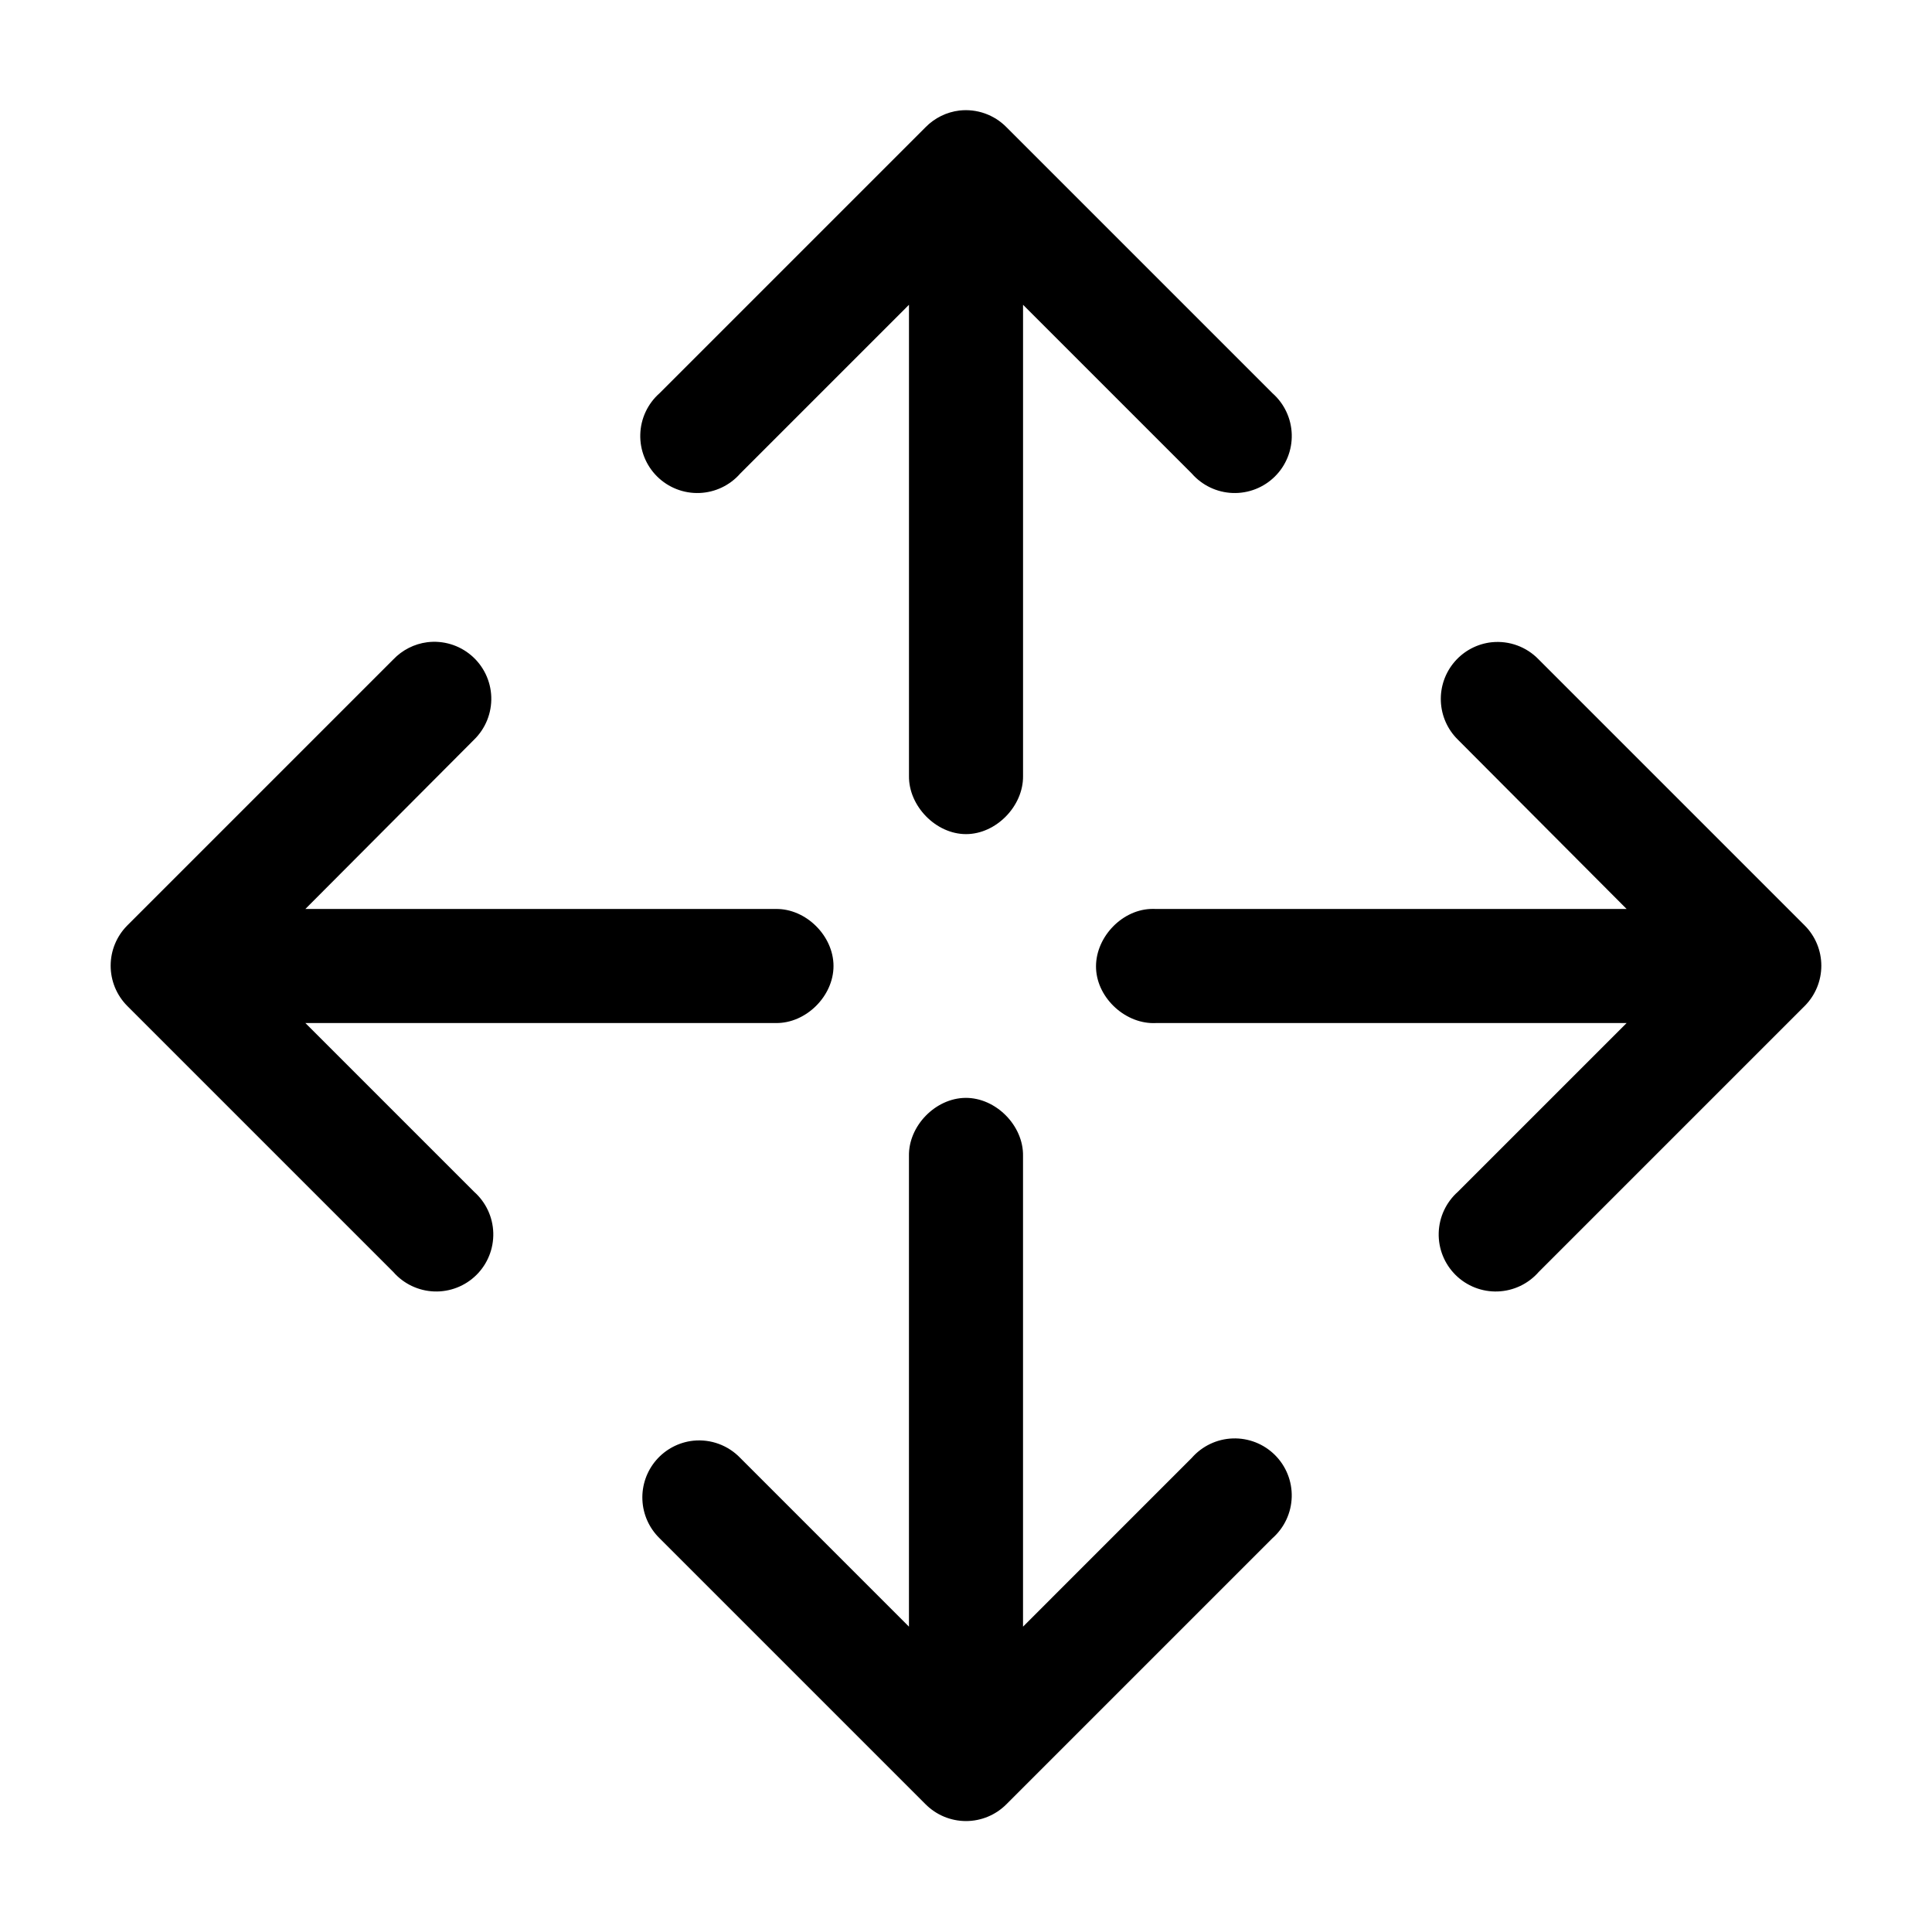 <?xml version="1.0" encoding="UTF-8"?>
<!-- Uploaded to: SVG Repo, www.svgrepo.com, Generator: SVG Repo Mixer Tools -->
<svg fill="#000000" width="800px" height="800px" version="1.1" viewBox="144 144 512 512" xmlns="http://www.w3.org/2000/svg">
 <path d="m398.27 173.29c-3.402 0.406-6.566 1.961-8.973 4.406l-70.535 70.535c-3.125 2.769-4.965 6.711-5.082 10.883-0.117 4.176 1.496 8.215 4.461 11.156 2.965 2.941 7.012 4.527 11.188 4.379 4.172-0.148 8.102-2.019 10.848-5.164l44.711-44.715v124.85c-0.113 7.984 7.129 15.43 15.117 15.43 7.984 0 15.227-7.445 15.113-15.43v-124.85l44.711 44.715c2.75 3.144 6.676 5.016 10.848 5.164 4.176 0.148 8.227-1.438 11.188-4.379 2.965-2.941 4.582-6.981 4.461-11.156-0.117-4.172-1.957-8.113-5.082-10.883l-70.535-70.535c-3.25-3.297-7.836-4.922-12.438-4.406zm-141.07 140.91c-3.426 0.449-6.59 2.062-8.973 4.562l-70.535 70.535c-2.797 2.828-4.367 6.648-4.367 10.625 0 3.981 1.57 7.801 4.367 10.629l70.535 70.535c2.746 3.144 6.672 5.012 10.848 5.164 4.172 0.148 8.223-1.438 11.188-4.379 2.965-2.945 4.578-6.981 4.461-11.156-0.117-4.176-1.961-8.113-5.086-10.887l-44.711-44.711h124.69c7.984 0.109 15.273-7.129 15.273-15.113 0-7.988-7.289-15.23-15.273-15.117h-124.69l44.711-44.867c3.043-2.969 4.695-7.078 4.555-11.328-0.141-4.246-2.062-8.238-5.297-10.996-3.234-2.758-7.477-4.027-11.695-3.496zm282.13 0c-3.816 0.406-7.336 2.254-9.84 5.164-2.508 2.91-3.812 6.664-3.648 10.5 0.16 3.836 1.773 7.465 4.516 10.156l44.715 44.867h-124.7c-0.523-0.023-1.051-0.023-1.574 0-7.914 0.41-14.738 7.988-14.328 15.902 0.414 7.914 7.988 14.742 15.902 14.328h124.7l-44.715 44.711c-3.125 2.773-4.965 6.711-5.086 10.887-0.117 4.176 1.5 8.211 4.461 11.156 2.965 2.941 7.016 4.527 11.188 4.379 4.176-0.152 8.102-2.019 10.848-5.164l70.535-70.535c2.797-2.828 4.367-6.648 4.367-10.629 0-3.977-1.57-7.797-4.367-10.625l-70.535-70.535c-3.223-3.352-7.809-5.039-12.438-4.562zm-139.49 120.75c-7.965 0.082-15.121 7.465-14.957 15.43v124.7l-44.711-44.715c-3.223-3.356-7.812-5.039-12.438-4.566-3.82 0.41-7.336 2.258-9.844 5.164-2.504 2.91-3.809 6.664-3.648 10.5 0.16 3.836 1.777 7.469 4.516 10.156l70.535 70.535c2.836 2.844 6.688 4.445 10.707 4.445 4.016 0 7.867-1.602 10.703-4.445l70.535-70.535c3.125-2.769 4.965-6.711 5.082-10.887 0.121-4.172-1.496-8.211-4.461-11.152-2.961-2.941-7.012-4.527-11.188-4.379-4.172 0.148-8.098 2.019-10.848 5.164l-44.711 44.715v-124.7c0.168-8.07-7.199-15.516-15.273-15.43z"/>
</svg>